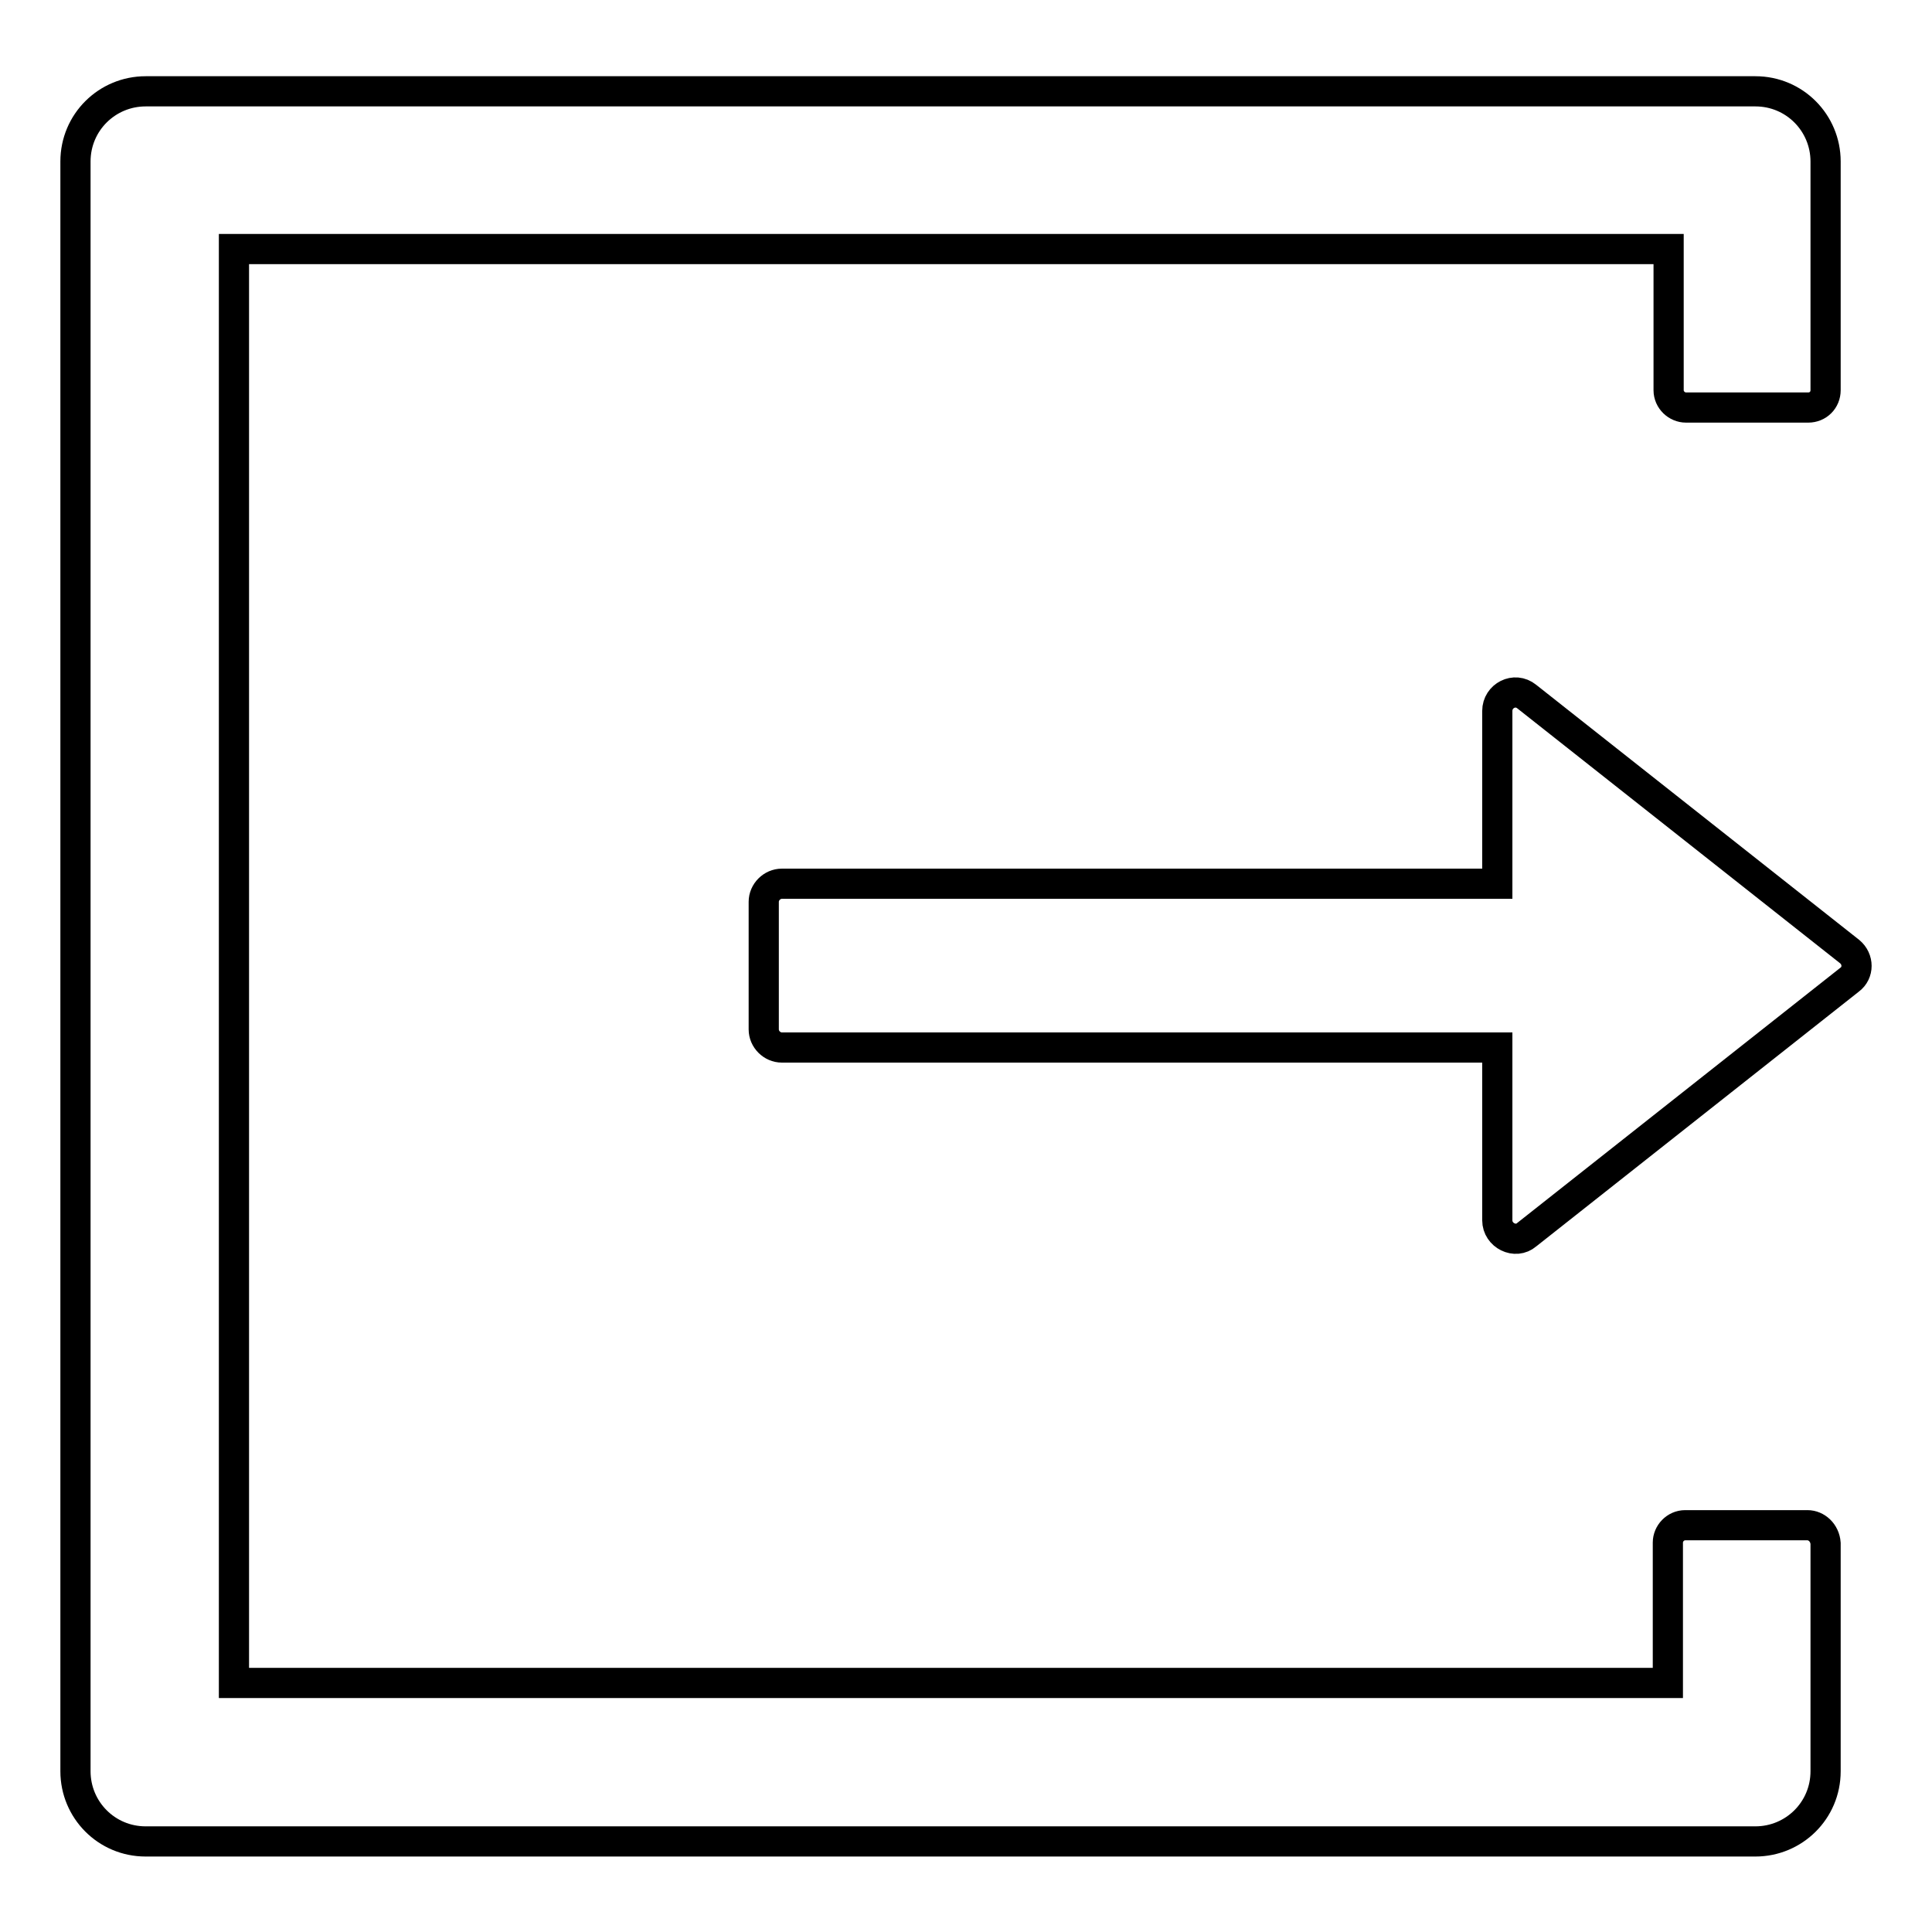 <?xml version="1.0" encoding="utf-8"?>
<!-- Svg Vector Icons : http://www.onlinewebfonts.com/icon -->
<!DOCTYPE svg PUBLIC "-//W3C//DTD SVG 1.1//EN" "http://www.w3.org/Graphics/SVG/1.1/DTD/svg11.dtd">
<svg version="1.1" xmlns="http://www.w3.org/2000/svg" xmlns:xlink="http://www.w3.org/1999/xlink" x="0px" y="0px" viewBox="0 0 256 256" enable-background="new 0 0 256 256" xml:space="preserve">
<g> <path stroke-width="4" fill-opacity="0" stroke="#000000"  d="M239.5,202.1h-16.2c-1.3,0-2.3,1.1-2.3,2.3V223h-190V33h190.1v18.7c0,1.3,1.1,2.3,2.3,2.3h16.2 c1.3,0,2.3-1,2.3-2.3V21.4c0-5.1-4.1-9.3-9.3-9.3H19.3c-5.1,0-9.3,4.1-9.3,9.3v213.3c0,5.1,4.1,9.3,9.3,9.3h213.3 c5.1,0,9.3-4.1,9.3-9.3v-30.2C241.8,203.1,240.7,202.1,239.5,202.1L239.5,202.1z M245.1,126.1l-42.8-33.8c-1.6-1.3-3.9-0.1-3.9,1.9 v22.9h-94.8c-1.3,0-2.4,1.1-2.4,2.4v16.9c0,1.3,1.1,2.4,2.4,2.4h94.8v22.9c0,2,2.4,3.2,3.9,1.9l42.8-33.8 C246.3,128.9,246.3,127.1,245.1,126.1z"/></g>
</svg>